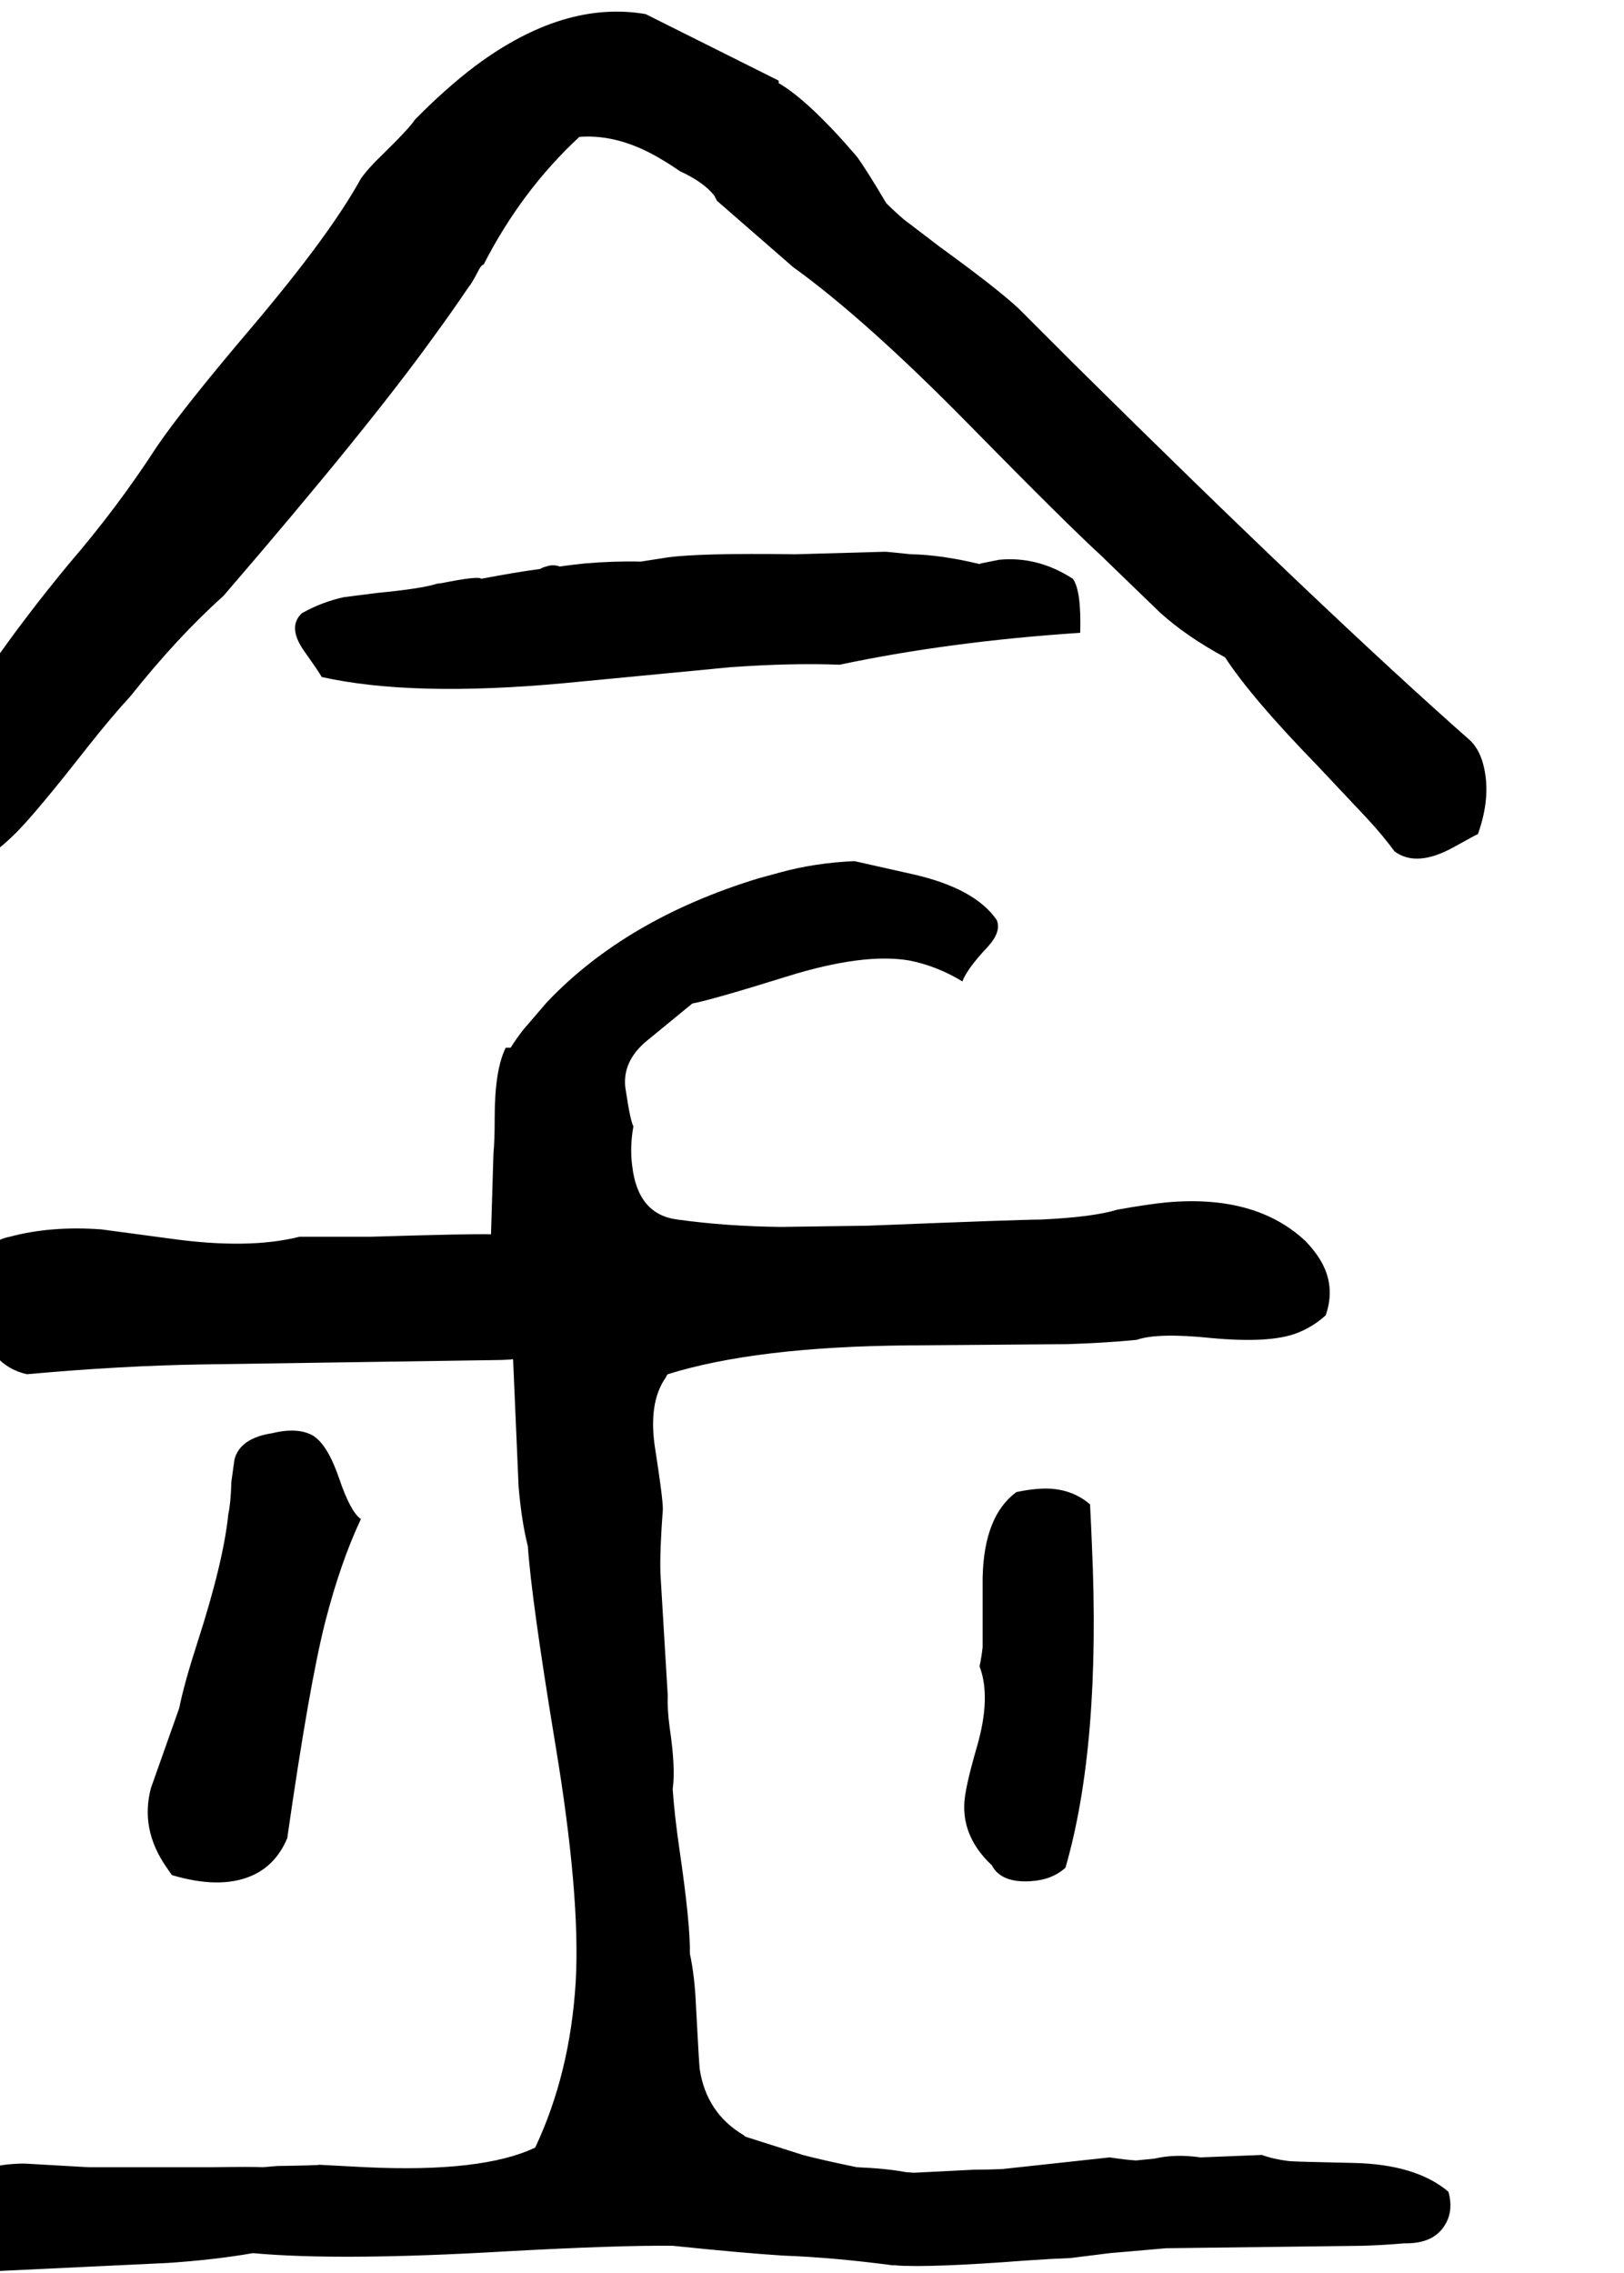 <svg xmlns="http://www.w3.org/2000/svg" viewBox="723 0 2646 3703">
<g transform="matrix(1 0 0 -1 0 3103)">
<path d="M1003 48Q1080 25 1131 46Q1172 63 1191 108Q1227 359 1253 461Q1278 558 1311 628Q1294 640 1276 693Q1257 749 1233 764Q1208 778 1167 768Q1114 760 1105 725L1100 689Q1099 654 1095 636Q1087 558 1045 428Q1023 360 1015 320L969 190Q951 123 994 61Q998 55 1003 48ZM2459 60Q2517 261 2502 587Q2501 614 2499 652Q2464 682 2412 677Q2398 676 2379 672Q2326 633 2324 532V419Q2322 402 2319 388Q2338 338 2315 258Q2294 186 2294 161Q2293 107 2339 64Q2354 35 2402 38Q2437 40 2459 60ZM3119 1896Q2881 2106 2472 2511L2383 2600Q2349 2632 2254 2701L2195 2746Q2180 2759 2167 2772Q2135 2826 2119 2848Q2041 2939 1991 2968Q1993 2969 1991 2972L1775 3080Q1642 3103 1498 2996Q1449 2959 1399 2908Q1390 2894 1346 2851Q1323 2829 1311 2812Q1261 2721 1135 2572Q1022 2439 979 2376Q915 2277 835 2184Q695 2015 599 1844L545 1768Q542 1762 539 1756Q506 1706 518 1667Q520 1662 523 1656Q646 1644 749 1746Q782 1779 865 1885Q907 1938 935 1968Q1013 2066 1087 2132Q1323 2406 1430 2555Q1460 2596 1487 2636Q1491 2640 1503 2663Q1507 2671 1511 2672Q1573 2793 1667 2880Q1733 2885 1803 2842Q1815 2835 1831 2824Q1870 2806 1887 2784L1891 2776L2015 2668Q2133 2583 2301 2412Q2462 2248 2519 2196Q2521 2194 2523 2192L2613 2105Q2656 2066 2719 2032Q2762 1966 2870 1855L2950 1770Q2976 1742 2995 1716Q3031 1689 3092 1723Q3128 1743 3131 1744Q3152 1803 3141 1852Q3135 1880 3119 1896ZM2471 2160Q2414 2197 2351 2191L2321 2185L2319 2184Q2257 2199 2207 2200L2167 2204H2163L2021 2200H2015Q1865 2202 1812 2195L1767 2188Q1722 2189 1676 2185Q1656 2183 1635 2180Q1624 2184 1613 2180Q1608 2179 1603 2176Q1565 2171 1507 2160Q1503 2165 1443 2153L1435 2152Q1411 2144 1338 2137L1283 2130Q1247 2122 1215 2104Q1191 2082 1218 2043Q1245 2005 1247 2000Q1395 1967 1643 1990L1914 2016Q2013 2023 2091 2020Q2271 2058 2483 2072Q2485 2141 2471 2160ZM3083 -468Q3030 -423 2927 -421Q2831 -419 2823 -418Q2798 -415 2779 -408L2679 -412Q2638 -406 2604 -414L2574 -417Q2557 -416 2531 -412L2356 -431Q2333 -432 2311 -432L2212 -437L2199 -436Q2167 -430 2119 -428Q2061 -416 2031 -408L1943 -380L1937 -378Q1936 -377 1935 -376Q1874 -340 1863 -268Q1862 -260 1857 -166Q1855 -117 1847 -80Q1848 -33 1830 90Q1822 145 1819 188Q1824 222 1814 289Q1810 319 1811 340L1799 540Q1798 578 1803 644Q1803 662 1791 739Q1778 817 1808 859Q1809 862 1811 864Q1955 909 2204 911L2462 913Q2524 915 2575 920Q2609 932 2696 923Q2792 914 2836 931Q2862 941 2883 960Q2900 1009 2873 1052Q2865 1065 2851 1080Q2770 1157 2624 1144Q2593 1141 2543 1132Q2504 1120 2419 1116Q2387 1116 2137 1106L1995 1104Q1906 1105 1827 1116Q1762 1124 1753 1204Q1749 1234 1755 1268Q1750 1277 1743 1324Q1734 1369 1773 1404L1851 1468Q1883 1474 2005 1512Q2130 1551 2205 1538Q2250 1529 2291 1504Q2299 1525 2332 1560Q2355 1585 2347 1604Q2312 1655 2213 1678L2115 1700Q2049 1697 1992 1681L1959 1672Q1743 1606 1614 1470L1577 1427Q1565 1412 1555 1396H1547Q1529 1360 1529 1282Q1529 1244 1527 1224L1523 1092Q1490 1093 1327 1088H1211Q1128 1067 1000 1085L888 1100Q806 1106 739 1088Q680 1077 682 986L683 956Q707 877 767 864Q921 878 1055 880L1527 887Q1541 887 1555 888Q1558 889 1559 888L1568 680Q1573 623 1583 584Q1589 496 1628 260Q1669 13 1661 -126Q1652 -275 1595 -396Q1509 -437 1319 -428L1243 -424Q1242 -425 1175 -426L1151 -428Q1134 -427 1071 -428H867L762 -422Q695 -423 671 -448H663Q611 -496 654 -590Q656 -594 659 -600L996 -584Q1072 -579 1135 -568Q1277 -581 1549 -565Q1732 -555 1819 -556Q1935 -568 1999 -572Q2081 -575 2179 -588Q2180 -587 2183 -588Q2238 -592 2395 -580Q2439 -577 2467 -576Q2467 -576 2531 -568L2623 -560L2943 -556Q2977 -555 3011 -552Q3061 -553 3079 -519Q3091 -497 3083 -468Z" />
</g>
</svg>